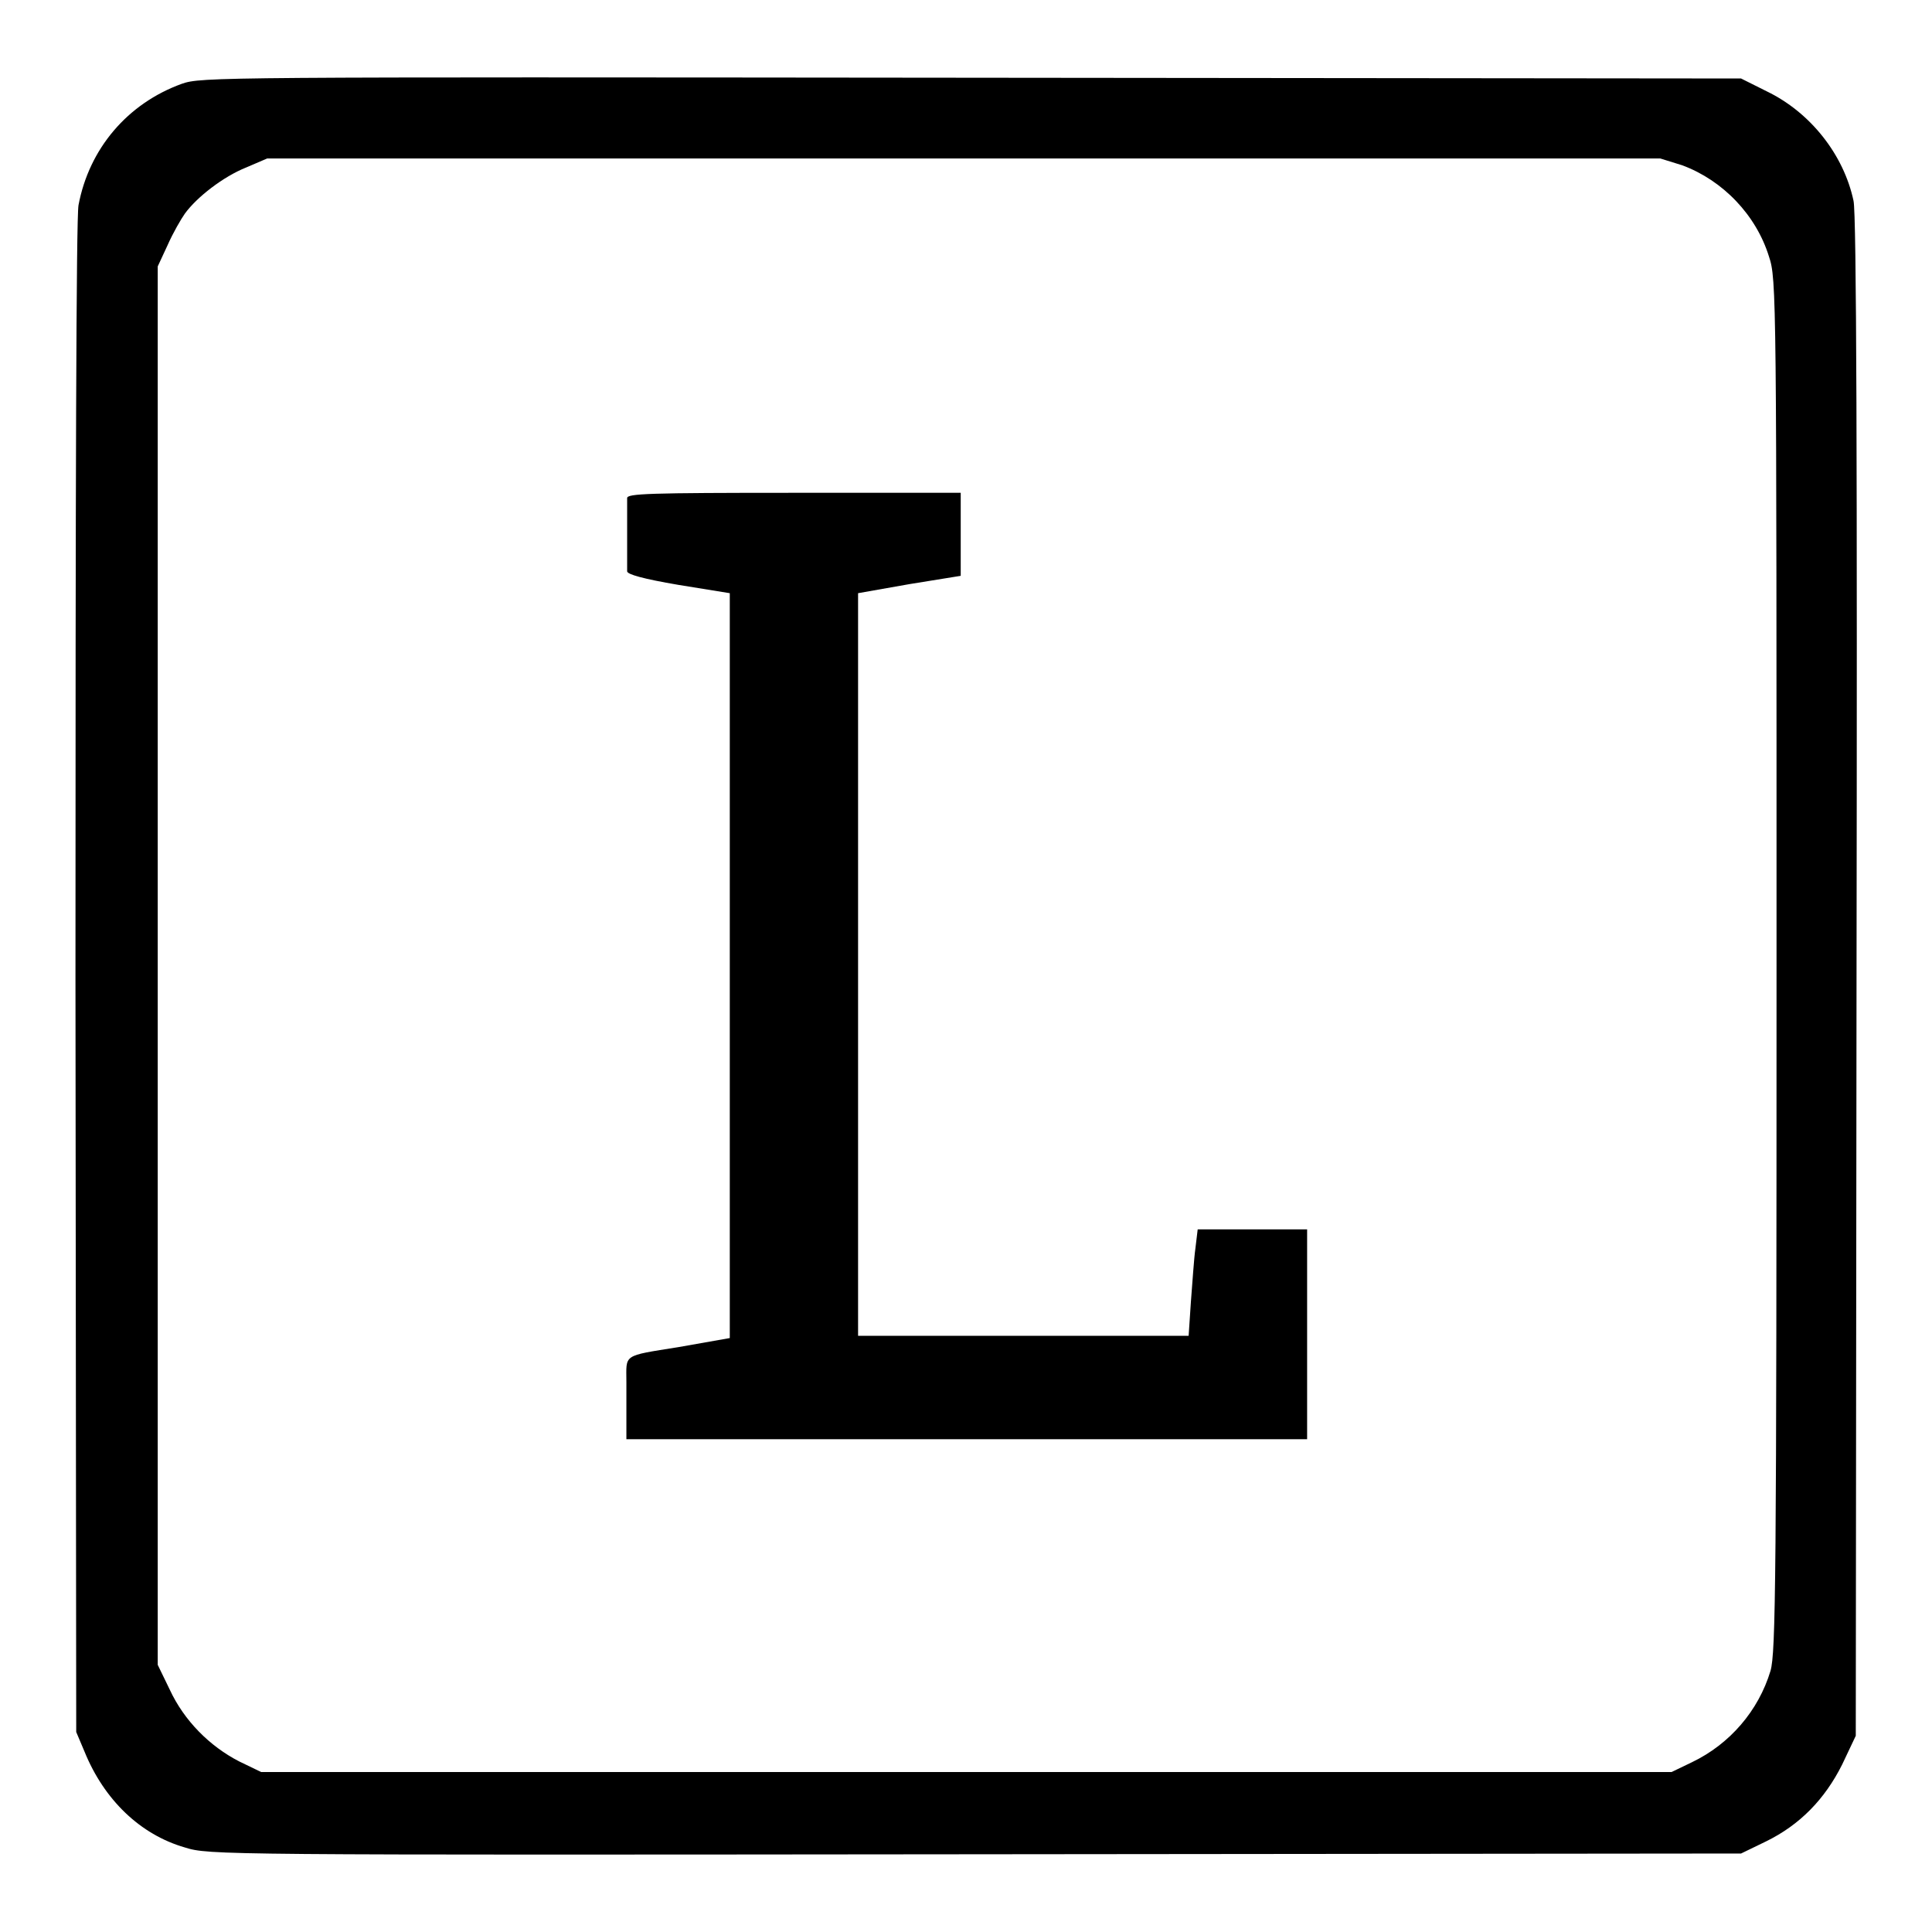 <?xml version="1.0" encoding="utf-8"?>
<!-- Svg Vector Icons : http://www.onlinewebfonts.com/icon -->
<!DOCTYPE svg PUBLIC "-//W3C//DTD SVG 1.1//EN" "http://www.w3.org/Graphics/SVG/1.1/DTD/svg11.dtd">
<svg version="1.1" xmlns="http://www.w3.org/2000/svg" xmlns:xlink="http://www.w3.org/1999/xlink" x="0px" y="0px" viewBox="0 0 256 256" enable-background="new 0 0 256 256" xml:space="preserve">
<g><g><g><path fill="#000000" d="M24.1,11.1c-7.2,2.6-12.3,8.6-13.7,16.1C10.1,29,10,63.6,10,129.7l0.1,99.8l1.1,2.6c2.6,6.4,7.4,11,13.3,12.7c3.2,1,4.2,1,104.7,0.9l101.5-0.1l3.3-1.6c4.5-2.2,7.8-5.6,10.1-10.2l1.8-3.8l0.1-100.5c0.1-67.3,0-101.3-0.4-102.9c-1.3-6.1-5.7-11.7-11.5-14.5l-3.4-1.7l-102-0.1C28.5,10.2,26.7,10.2,24.1,11.1z M222.9,21.9c5.4,2,9.8,6.6,11.5,12.1c1,3,1,4.7,1,93.9c0,81.6-0.1,91.1-0.8,93.5c-1.6,5.3-5.4,9.7-10.4,12.1l-2.7,1.3H128H34.6l-2.9-1.4c-3.9-2-7.3-5.4-9.2-9.5l-1.6-3.3V128V35.3l1.3-2.8c0.7-1.6,1.8-3.5,2.3-4.2c1.6-2.2,5.1-4.9,8.1-6.1l2.8-1.2h92.3h92.3L222.9,21.9z"/><path fill="#000000" d="M83.1,66c0,0.4,0,2.6,0,4.9c0,2.3,0,4.4,0,4.8c0,0.4,2.1,1,6.8,1.8l6.8,1.1V128v49.3l-6.8,1.2c-7.5,1.2-6.9,0.9-6.9,4.6c0,0.7,0,2.6,0,4.4l0,3.2h45.1h45.1v-13.9v-13.9h-7.3h-7.2l-0.3,2.5c-0.2,1.4-0.4,4.6-0.6,7.1l-0.3,4.5h-21.9h-21.9v-49.2V78.6l6.8-1.2l6.8-1.1v-5.5v-5.5h-22.2C85.9,65.3,83.1,65.4,83.1,66z"/></g></g></g>
</svg>